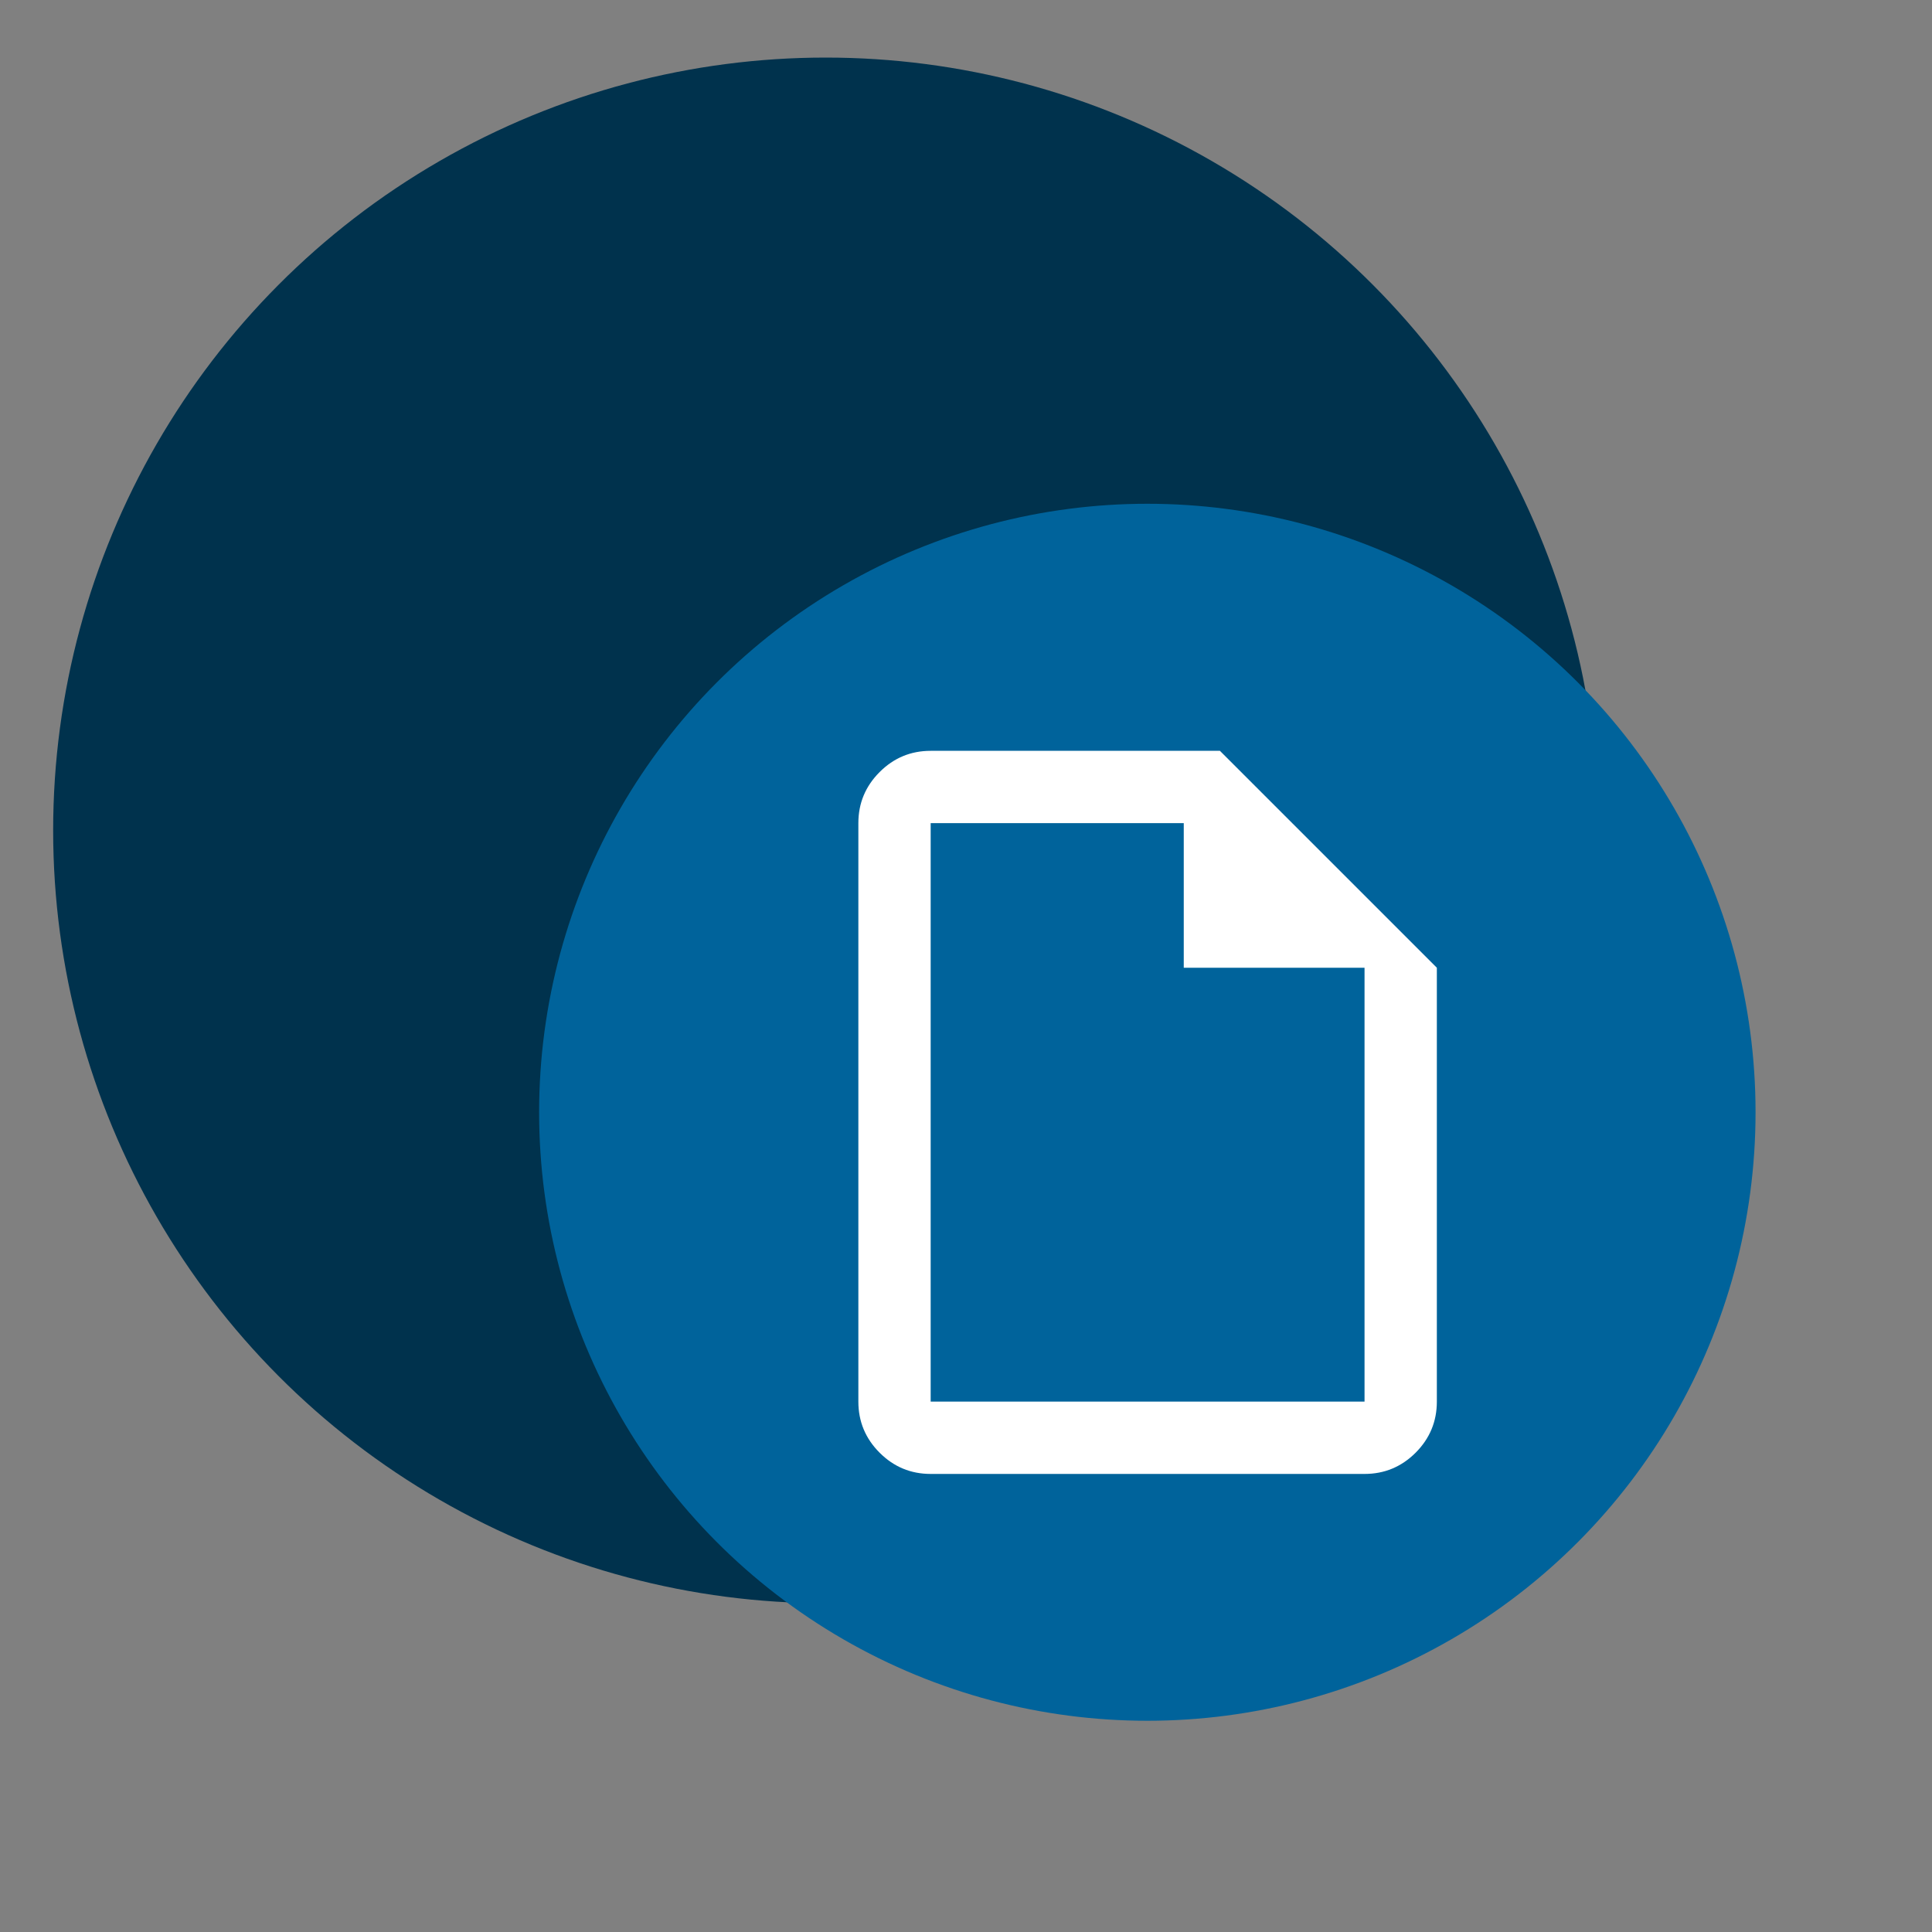 <svg xmlns="http://www.w3.org/2000/svg" fill-rule="evenodd" stroke-linejoin="round" stroke-miterlimit="2" clip-rule="evenodd" viewBox="0 0 500 500"><rect x="0" y="0" width="500" height="500" fill="#808080" stroke="none"/><ellipse cx="142.268" cy="247.276" fill="#00324d" rx="192.428" ry="177.943" transform="matrix(1.039 0 0 1.124 65.873 -63.03)"/><ellipse cx="142.268" cy="247.276" fill="#00639b" rx="192.428" ry="177.943" transform="matrix(.818 0 0 .885 180.554 69.015)"/><path fill="#fff" fill-rule="nonzero" d="M240.857 381.453c-5.146 0-9.554-1.834-13.212-5.493-3.668-3.668-5.502-8.075-5.502-13.221V213.027c0-5.146 1.834-9.554 5.502-13.221 3.658-3.66 8.066-5.493 13.212-5.493h74.856l56.142 56.142v112.284c0 5.146-1.834 9.553-5.493 13.221-3.668 3.659-8.075 5.493-13.221 5.493H240.857zm65.499-130.998v-37.428h-65.5v149.712h112.285V250.455h-46.785zm-65.5-37.428v37.428-37.428 149.712-149.712z"/></svg>
